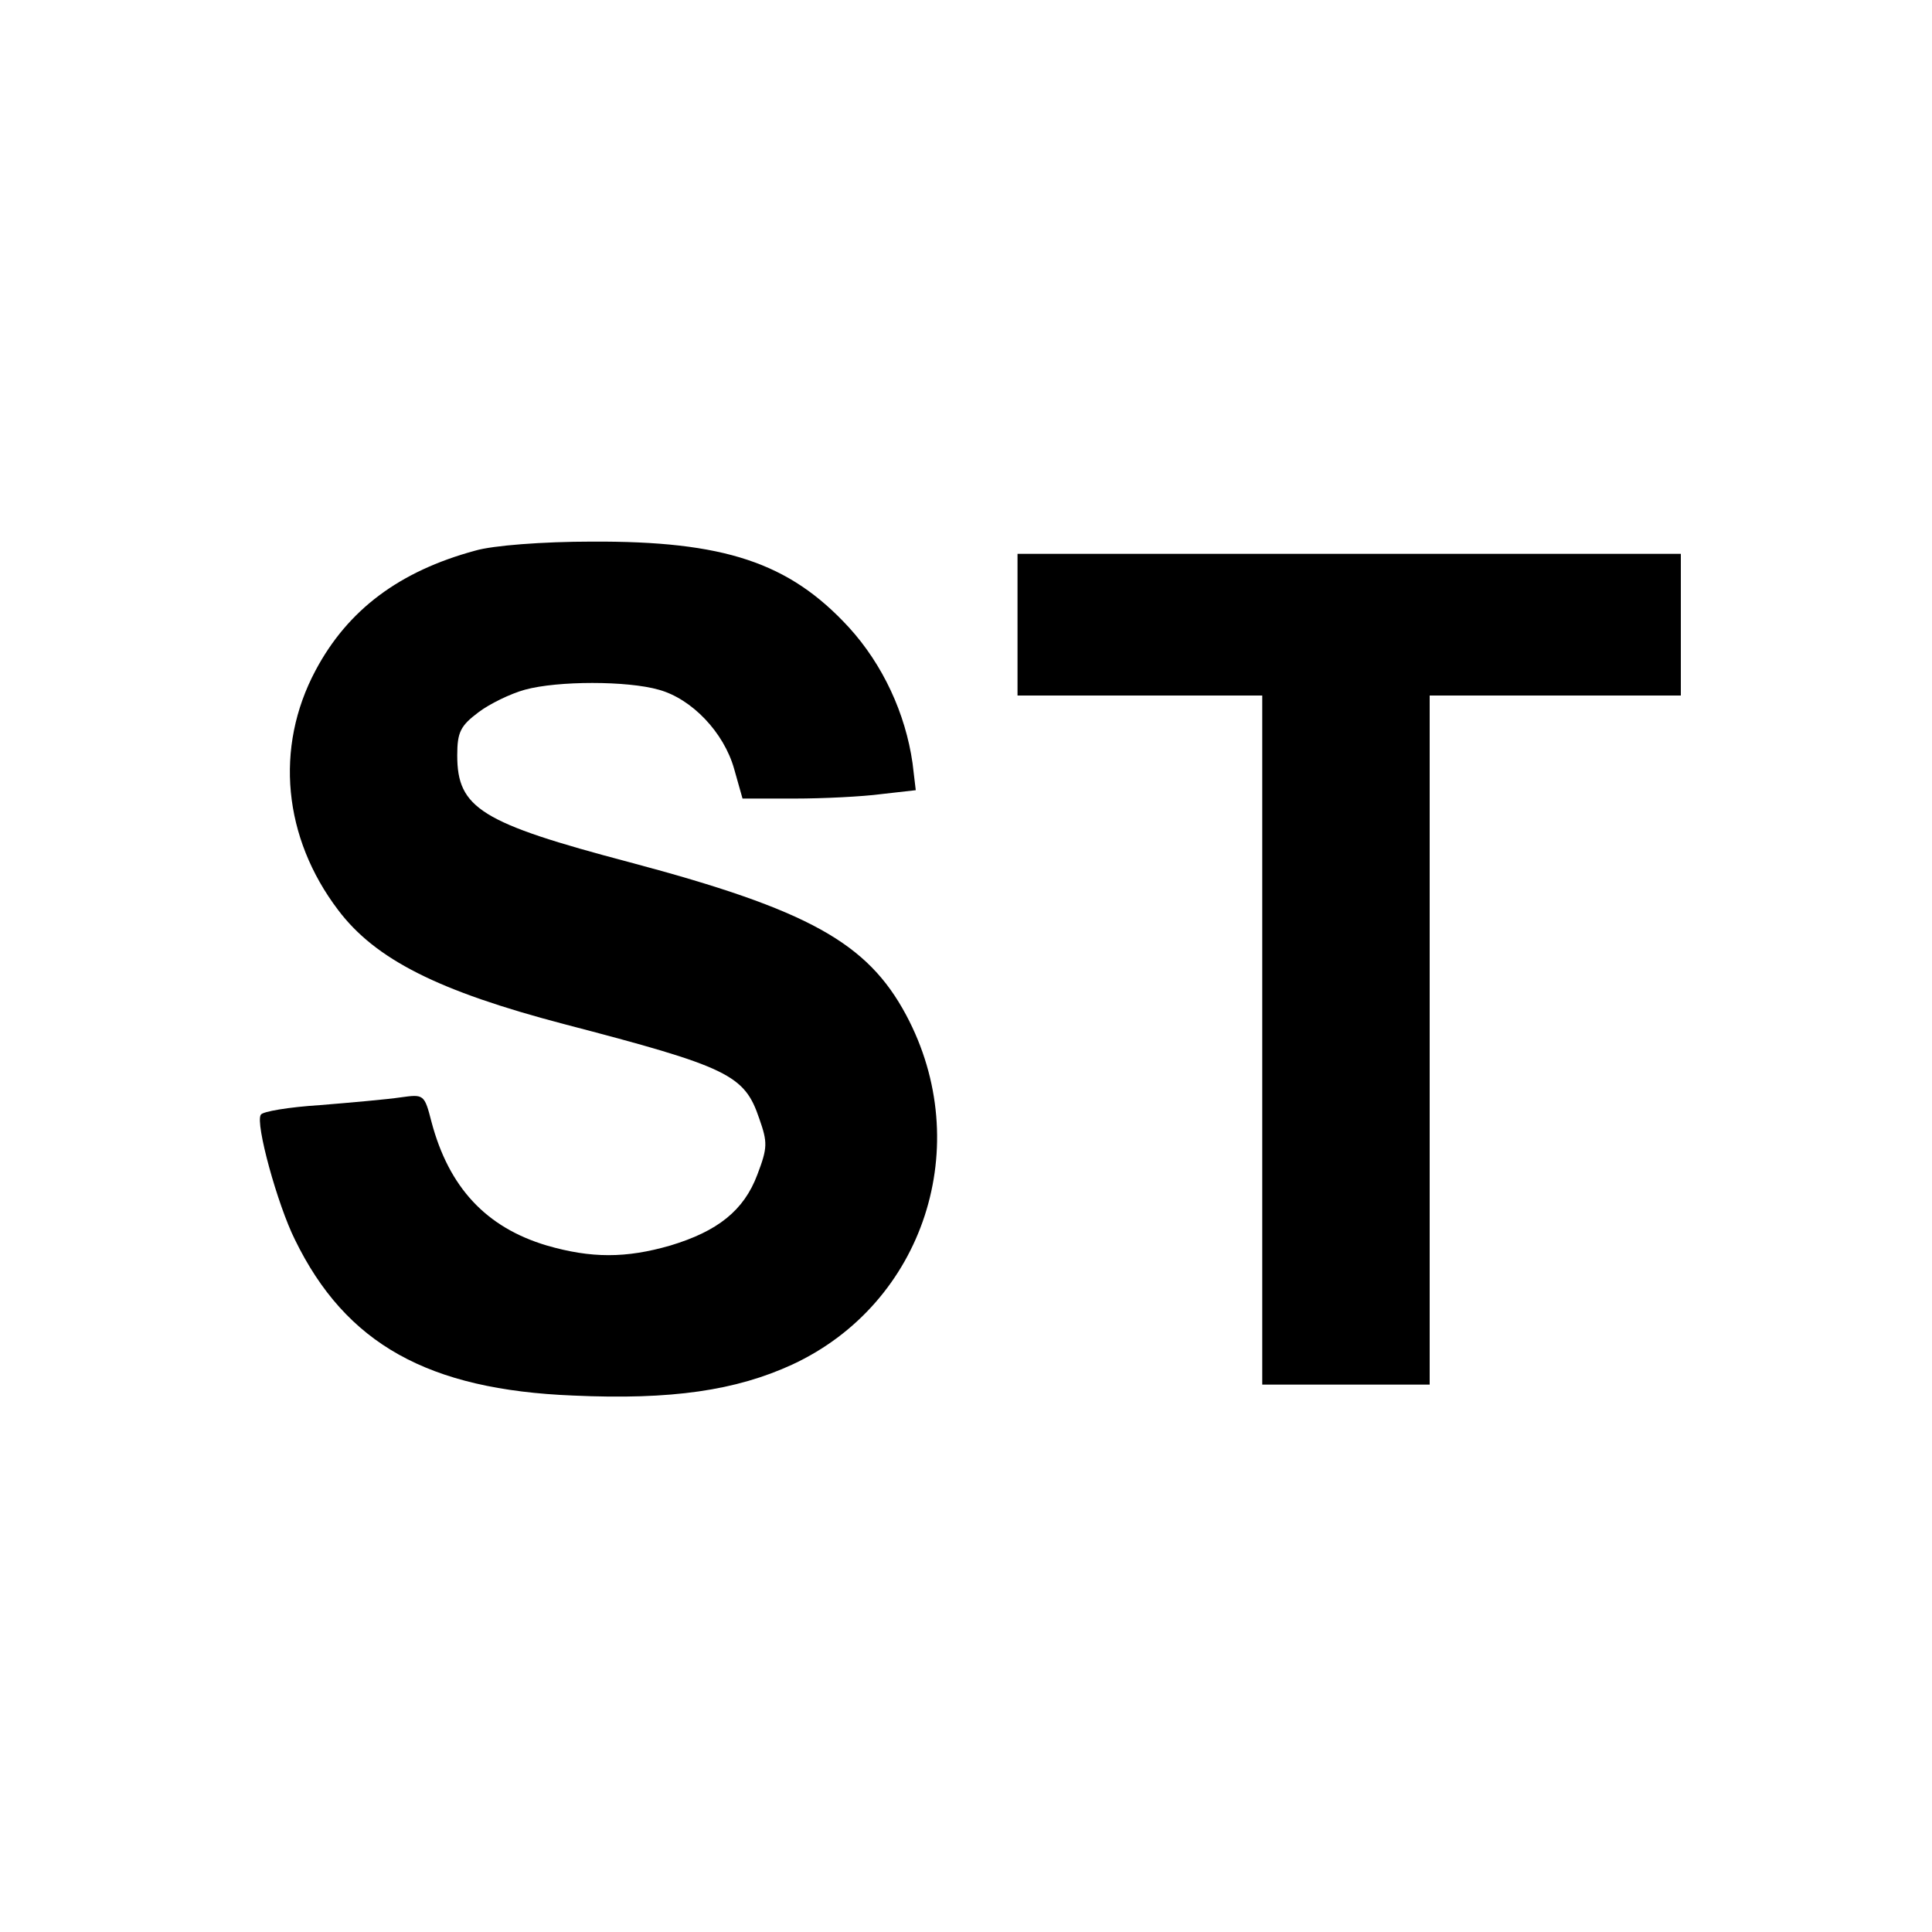 <?xml version="1.0" standalone="no"?>
<!DOCTYPE svg PUBLIC "-//W3C//DTD SVG 20010904//EN"
 "http://www.w3.org/TR/2001/REC-SVG-20010904/DTD/svg10.dtd">
<svg version="1.0" xmlns="http://www.w3.org/2000/svg"
 width="300pt" height="300pt" viewBox="0 0 300 300"
 preserveAspectRatio="xMidYMid meet">
<g transform="translate(0,300) scale(0.1,-0.1)"
fill="#000000" stroke="none">
<path d="M738 2145 c-118 -32 -198 -92 -248 -186 -64 -120 -50 -260 35 -372
58 -77 156 -126 350 -177 257 -67 281 -79 304 -147 13 -37 13 -45 -3 -87 -21
-56 -62 -88 -135 -110 -69 -20 -123 -20 -192 0 -94 28 -152 90 -179 192 -11
43 -12 43 -48 38 -20 -3 -76 -8 -125 -12 -48 -3 -90 -10 -92 -15 -9 -13 26
-140 53 -194 79 -162 207 -233 432 -242 153 -7 253 8 340 48 205 95 285 341
177 543 -60 112 -151 163 -429 237 -231 61 -268 84 -268 166 0 36 5 46 33 67
17 13 50 29 72 35 51 14 159 14 208 0 51 -14 101 -66 117 -123 l13 -46 81 0
c44 0 105 3 135 7 l53 6 -5 42 c-11 77 -46 153 -99 211 -93 101 -194 134 -399
133 -76 0 -154 -6 -181 -14z"/>
<path d="M1580 2030 l0 -110 190 0 190 0 0 -535 0 -535 130 0 130 0 0 535 0
535 195 0 195 0 0 110 0 110 -515 0 -515 0 0 -110z"/>
</g>
</svg>
